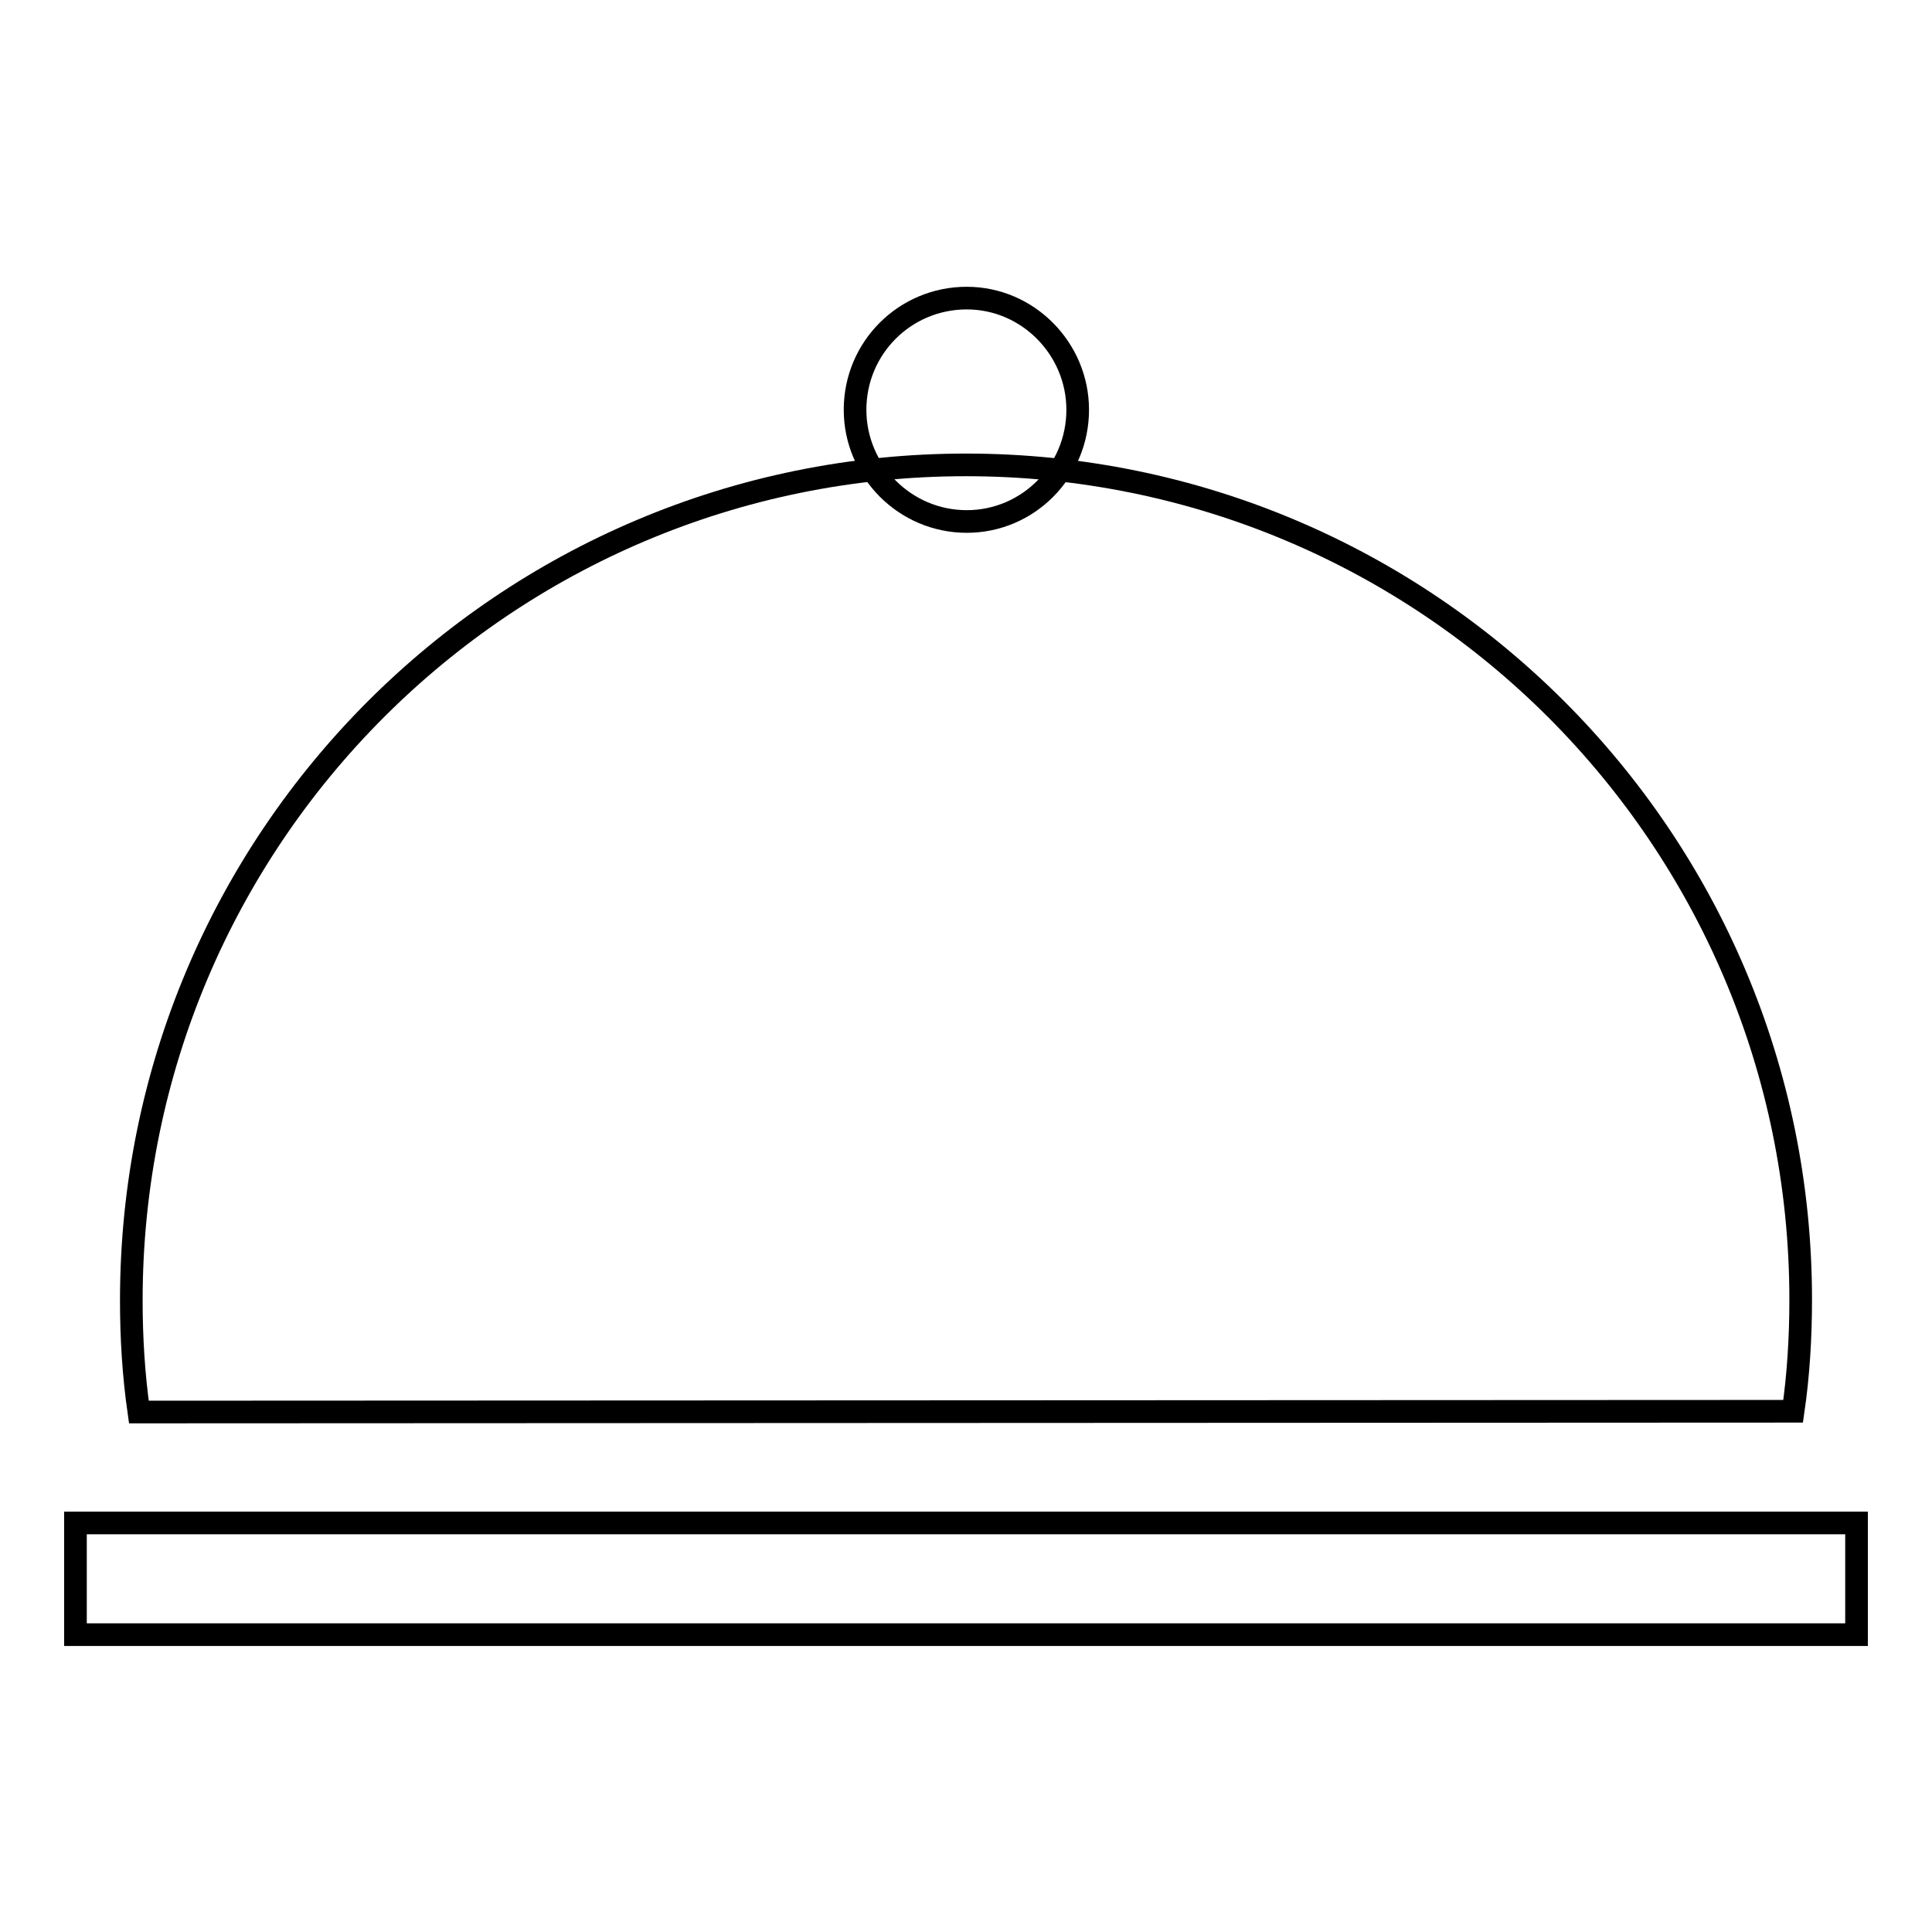 <?xml version="1.0" encoding="utf-8"?>
<!-- Svg Vector Icons : http://www.onlinewebfonts.com/icon -->
<!DOCTYPE svg PUBLIC "-//W3C//DTD SVG 1.1//EN" "http://www.w3.org/Graphics/SVG/1.1/DTD/svg11.dtd">
<svg version="1.1" xmlns="http://www.w3.org/2000/svg" xmlns:xlink="http://www.w3.org/1999/xlink" x="0px" y="0px" viewBox="0 0 256 256" enable-background="new 0 0 256 256" xml:space="preserve">
<g><g><path stroke-width="3" fill-opacity="0" stroke="#000000"  d="M237.6,187c0.7-4.8,1-9.8,1-14.8c0-61.1-49.5-110.6-110.6-110.6c-61.1,0-110.6,49.5-110.6,110.7c0,5,0.3,9.9,1,14.8L237.6,187L237.6,187z"/><path stroke-width="3" fill-opacity="0" stroke="#000000"  d="M113.3,54.3c0,8.1,6.6,14.8,14.8,14.8c8.1,0,14.7-6.6,14.7-14.8c0-8.1-6.6-14.8-14.7-14.8C119.9,39.5,113.3,46.1,113.3,54.3z"/><path stroke-width="3" fill-opacity="0" stroke="#000000"  d="M10,201.8h236v14.8H10V201.8z"/></g></g>
</svg>